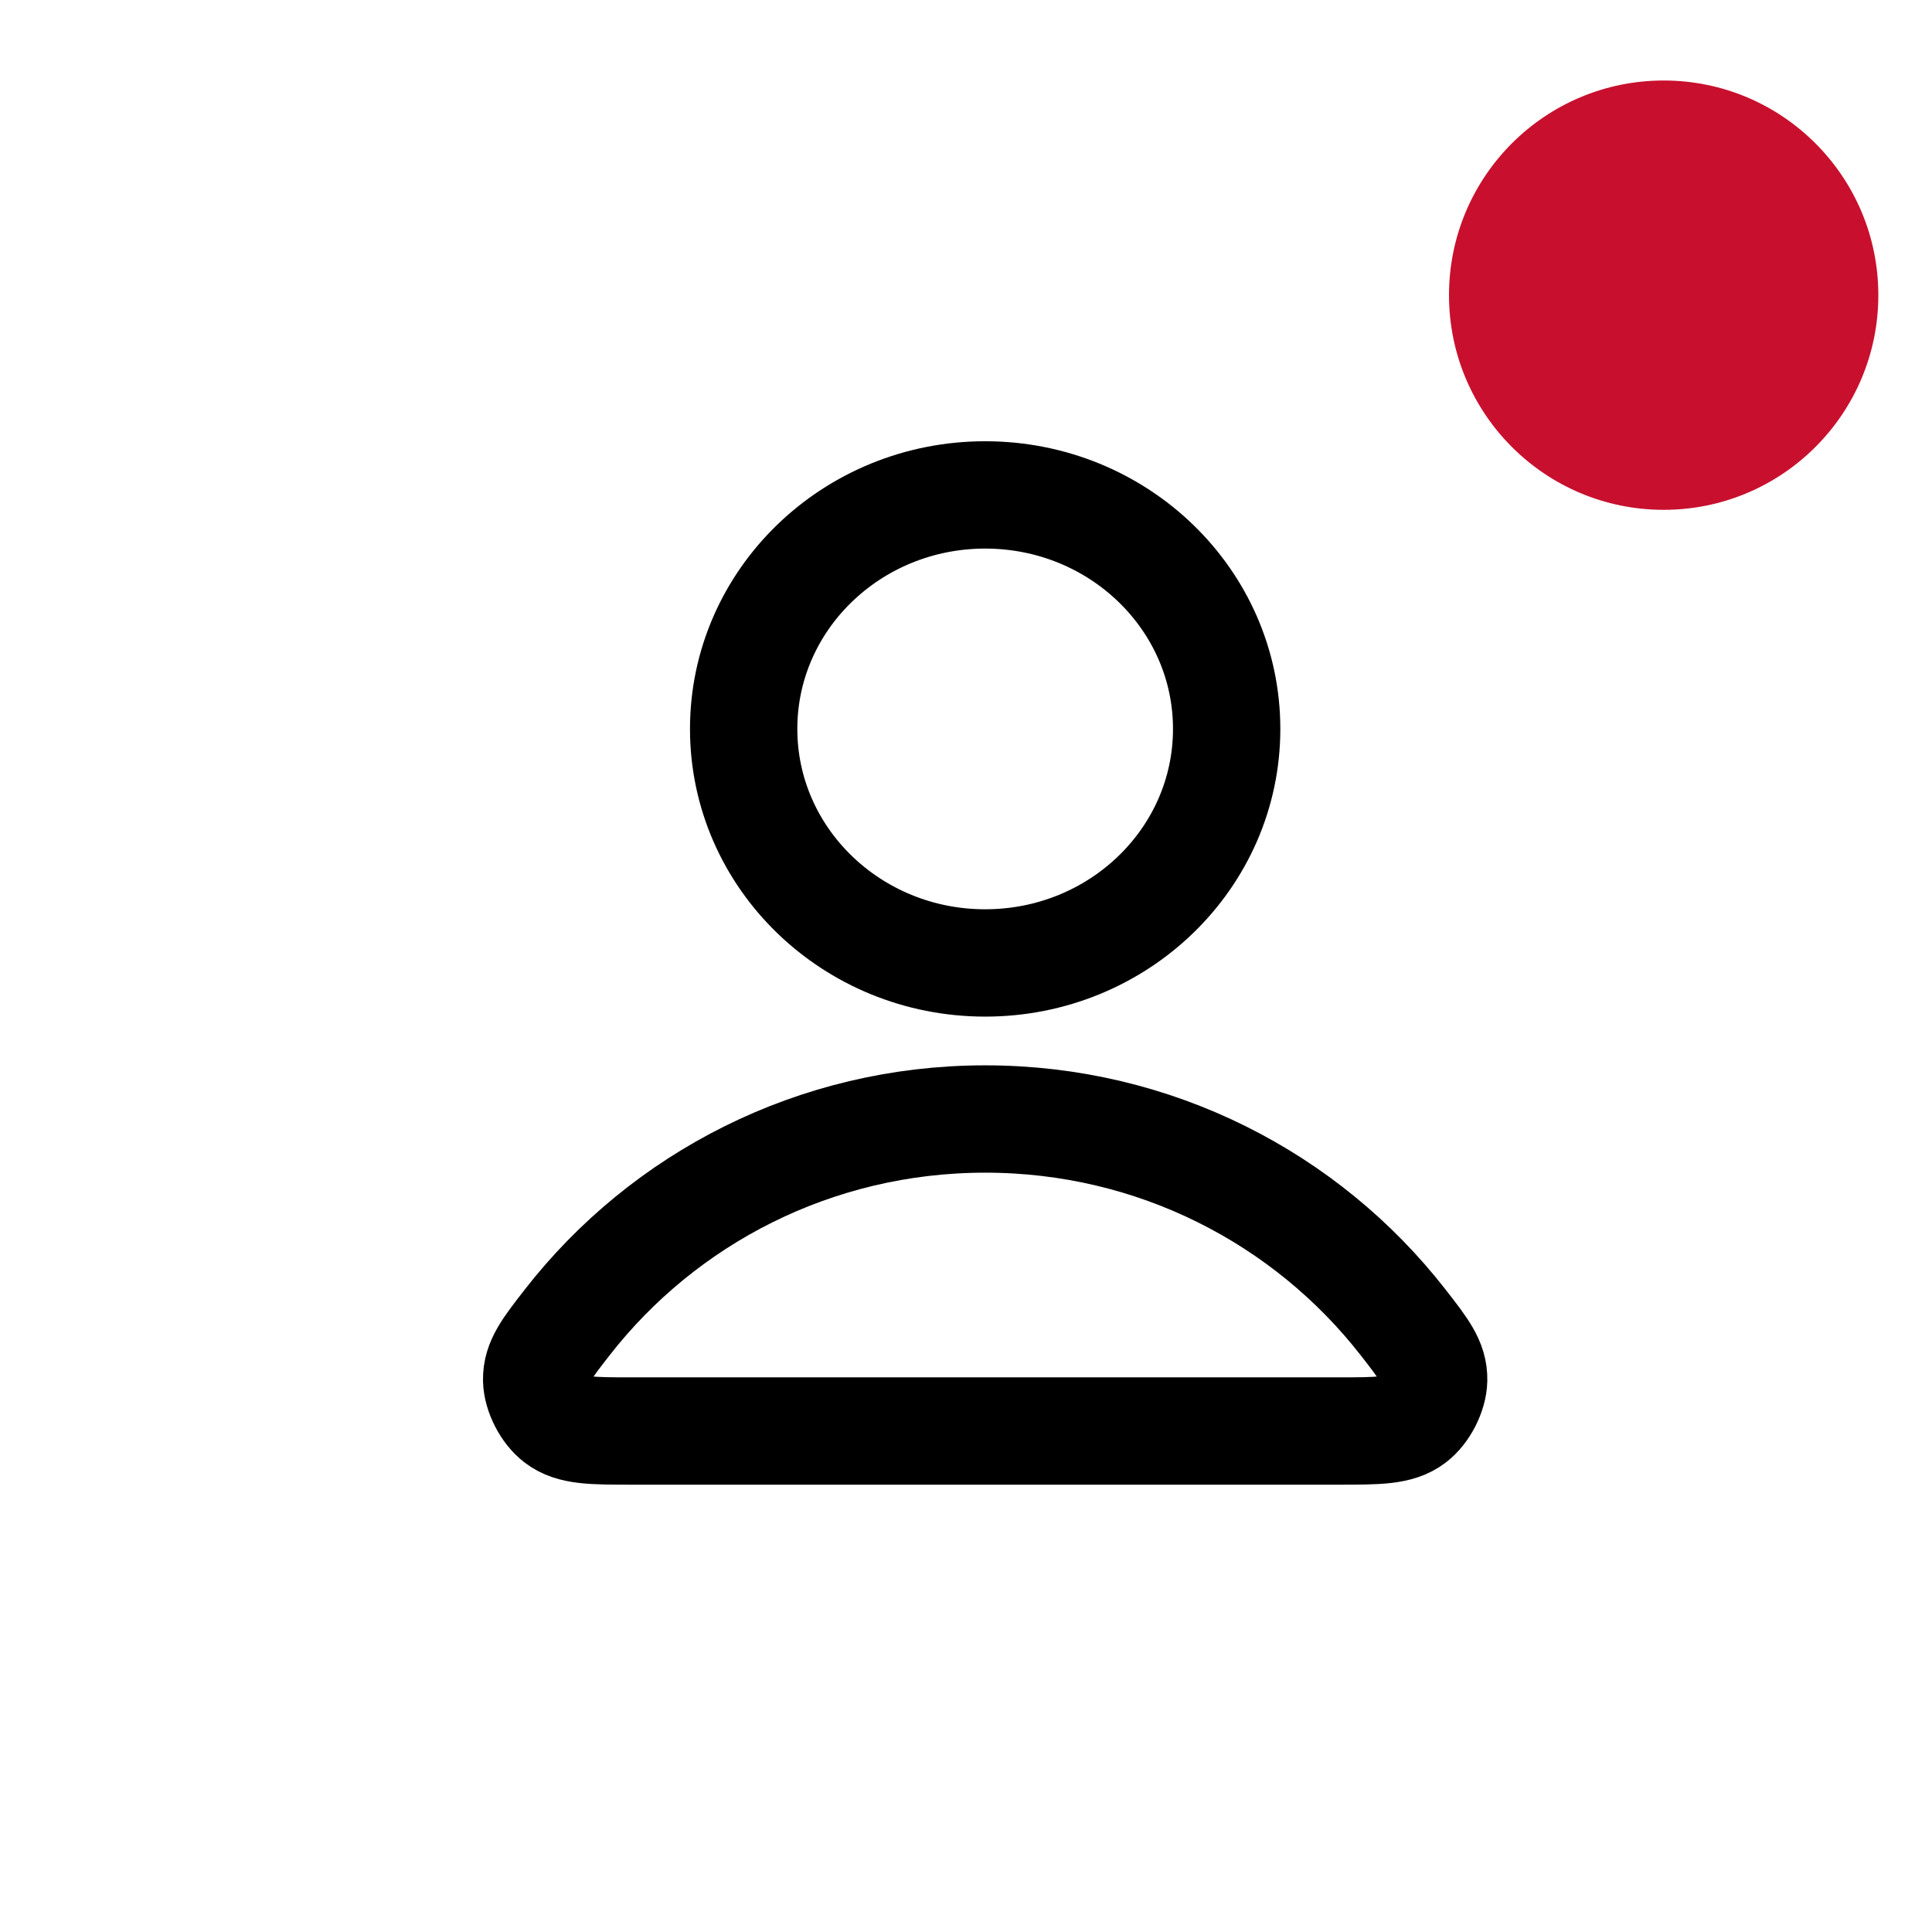 <svg width="36" height="36" viewBox="0 0 36 36" fill="none" xmlns="http://www.w3.org/2000/svg">
<ellipse cx="18" cy="17.943" rx="18" ry="17.443" fill="none"/>
<path d="M18.357 20.851C15.187 20.851 12.368 22.334 10.573 24.636C10.187 25.131 9.994 25.379 10 25.714C10.005 25.972 10.173 26.299 10.383 26.458C10.655 26.665 11.031 26.665 11.784 26.665H24.93C25.683 26.665 26.06 26.665 26.332 26.458C26.542 26.299 26.709 25.972 26.714 25.714C26.721 25.379 26.528 25.131 26.141 24.636C24.346 22.334 21.527 20.851 18.357 20.851Z" stroke="black" stroke-width="2" stroke-linecap="round" stroke-linejoin="round"/>
<path d="M18.357 17.943C20.843 17.943 22.857 15.991 22.857 13.582C22.857 11.174 20.843 9.222 18.357 9.222C15.872 9.222 13.857 11.174 13.857 13.582C13.857 15.991 15.872 17.943 18.357 17.943Z" stroke="black" stroke-width="2" stroke-linecap="round" stroke-linejoin="round"/>
<circle cx="31" cy="5.5" r="4" fill="#C8102E"/>
</svg>
